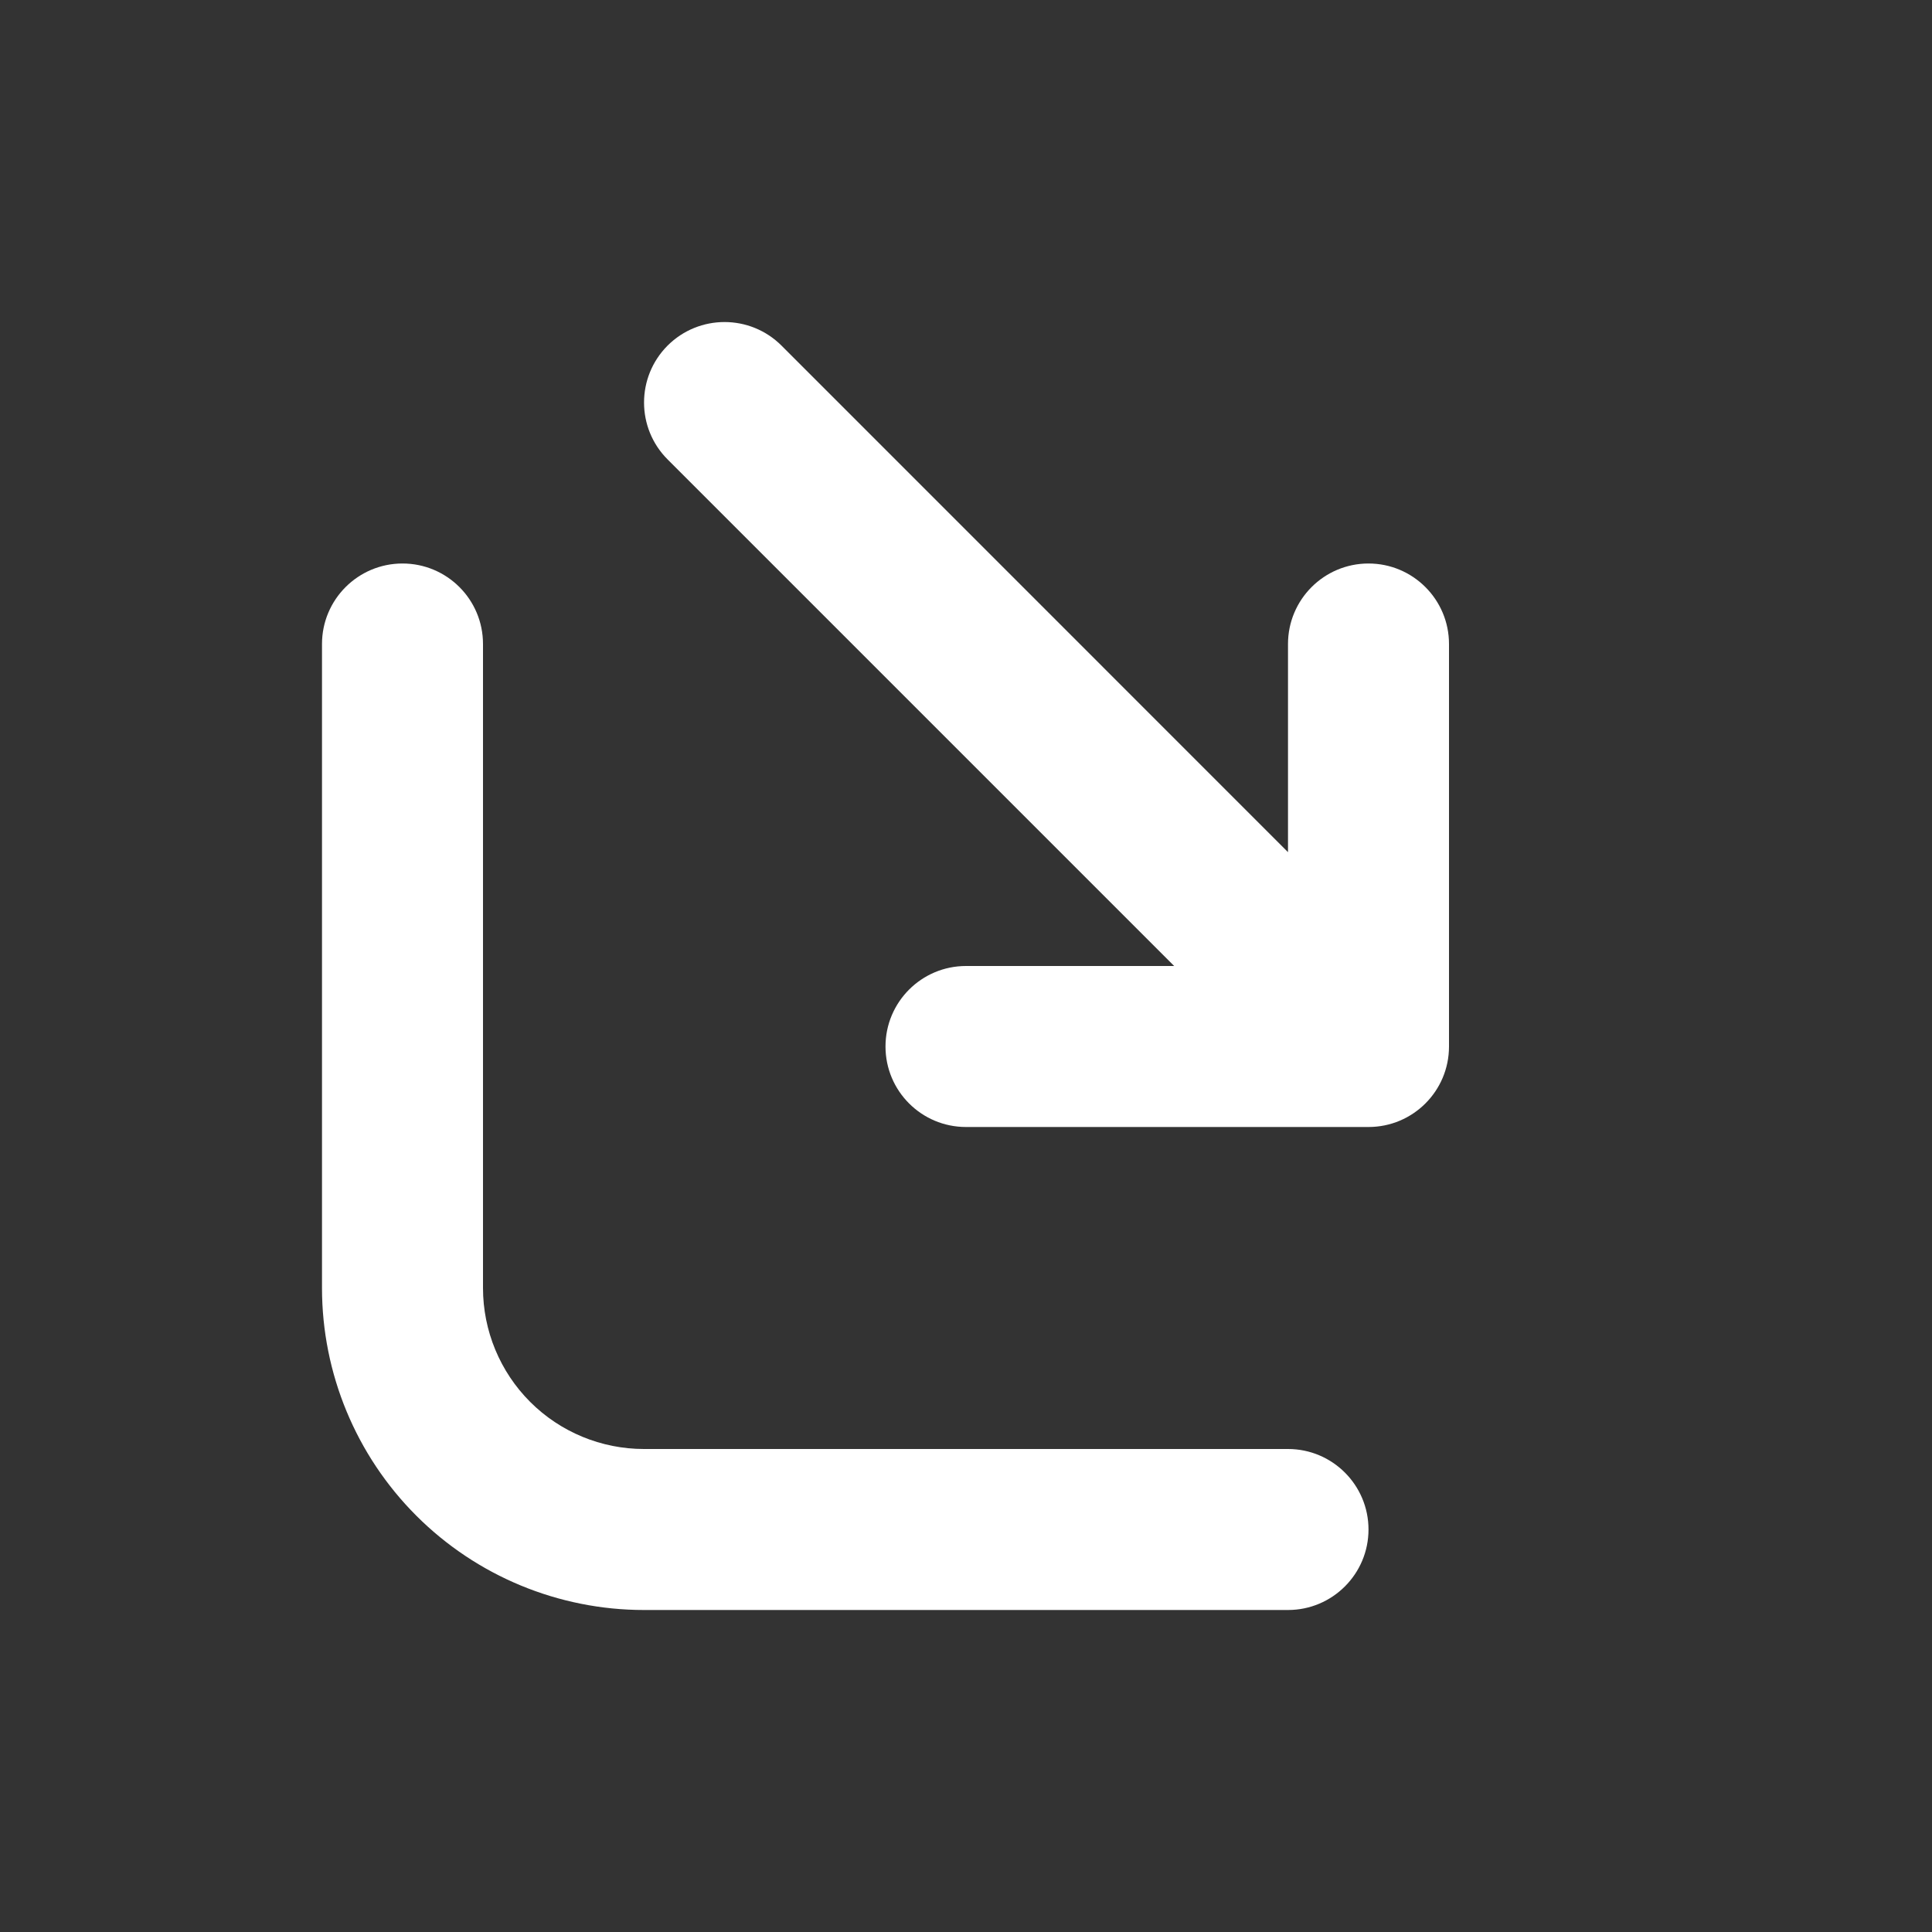 <svg width="24" height="24" viewBox="0 0 24 24" fill="none" xmlns="http://www.w3.org/2000/svg">
  <rect x="0" y="0" width="24" height="24" fill="#333333" stroke="none"/>
  <path d="M16 8C16 7.448 16.448 7 17 7C17.552 7 18 7.448 18 8V13C18 13.553 17.552 14 17 14H12C11.448 14 11 13.553 11 13C11 12.448 11.448 12 12 12H14.586L8.293 5.707C7.903 5.317 7.903 4.684 8.293 4.293C8.684 3.903 9.317 3.903 9.708 4.293L16 10.586V8Z" fill="white"/>
  <path d="M4 8C4 7.448 4.448 7 5 7C5.553 7 6 7.448 6 8V16C6 16.531 6.211 17.04 6.586 17.415C6.961 17.79 7.47 18 8 18H16C16.552 18 17 18.448 17 19C17 19.552 16.552 20 16 20H8C6.94 20 5.922 19.579 5.172 18.829C4.422 18.079 4 17.061 4 16V8Z" fill="white"/>
</svg> 